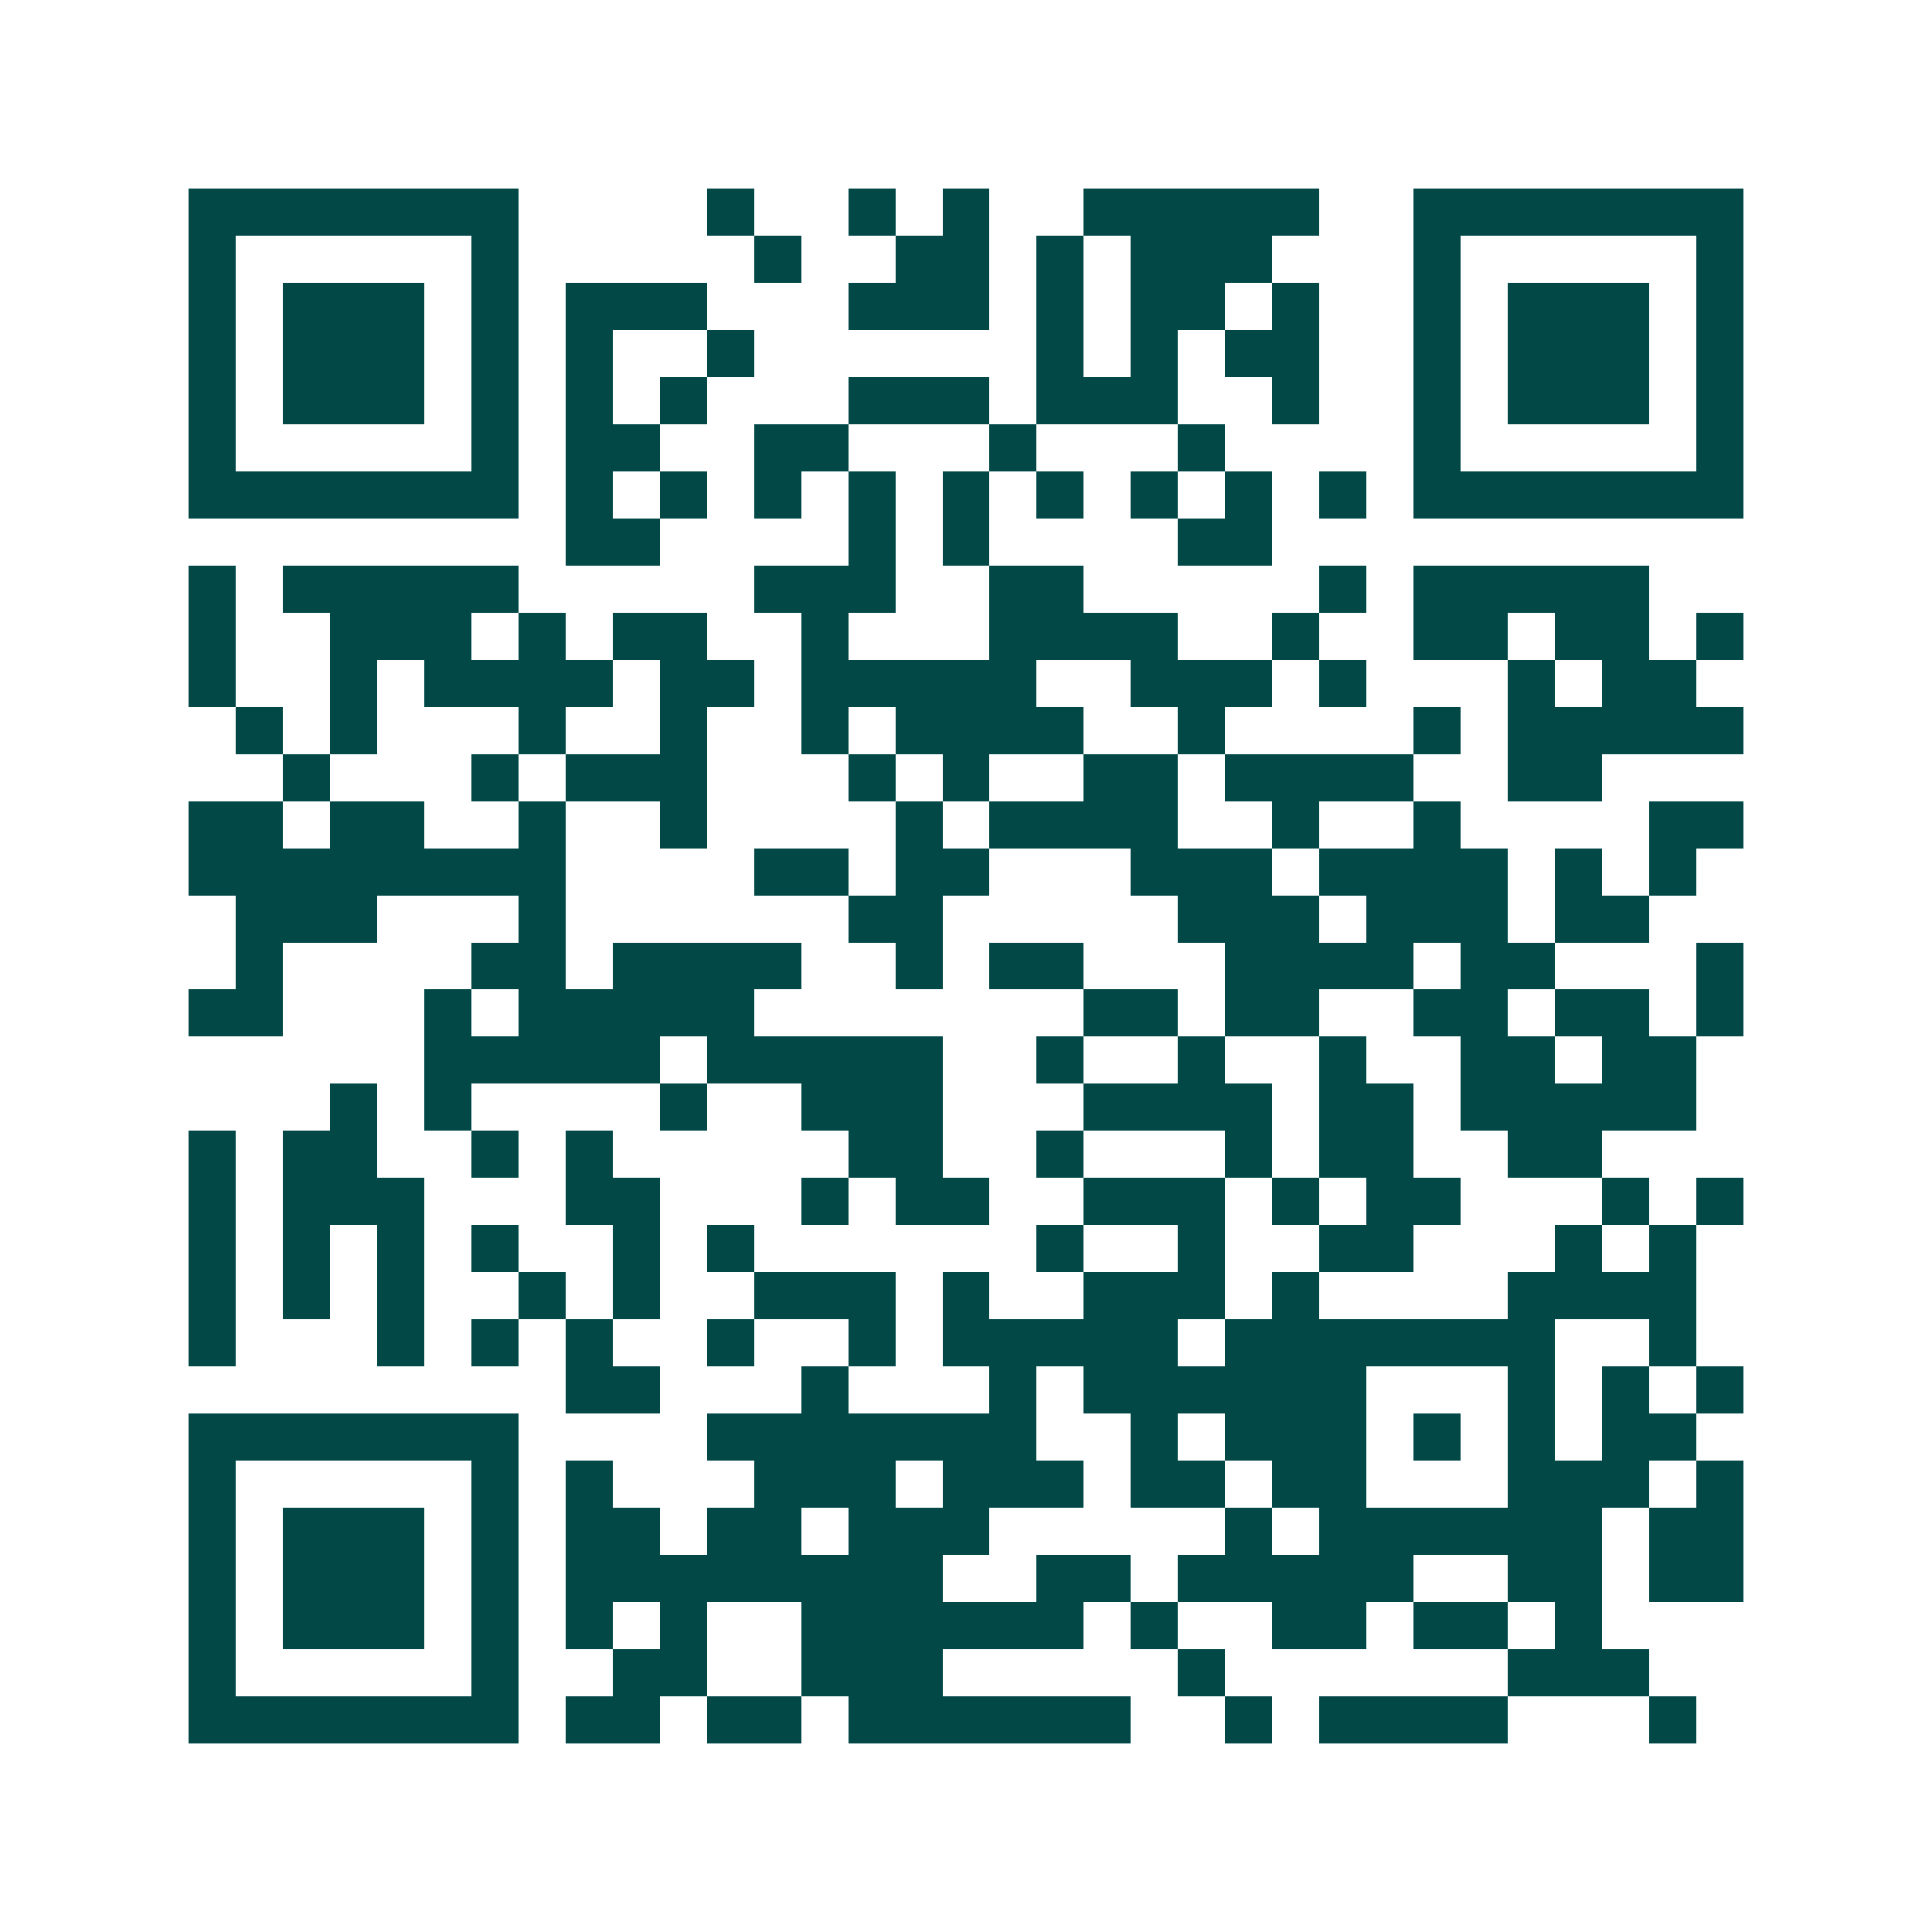 <svg xmlns="http://www.w3.org/2000/svg" width="200" height="200" viewBox="0 0 41 41" shape-rendering="crispEdges"><path fill="#ffffff" d="M0 0h41v41H0z"/><path stroke="#014847" d="M4 4.5h7m4 0h1m2 0h1m1 0h1m2 0h5m2 0h7M4 5.5h1m5 0h1m5 0h1m2 0h2m1 0h1m1 0h3m3 0h1m5 0h1M4 6.5h1m1 0h3m1 0h1m1 0h3m3 0h3m1 0h1m1 0h2m1 0h1m2 0h1m1 0h3m1 0h1M4 7.5h1m1 0h3m1 0h1m1 0h1m2 0h1m6 0h1m1 0h1m1 0h2m2 0h1m1 0h3m1 0h1M4 8.5h1m1 0h3m1 0h1m1 0h1m1 0h1m3 0h3m1 0h3m2 0h1m2 0h1m1 0h3m1 0h1M4 9.5h1m5 0h1m1 0h2m2 0h2m3 0h1m3 0h1m4 0h1m5 0h1M4 10.5h7m1 0h1m1 0h1m1 0h1m1 0h1m1 0h1m1 0h1m1 0h1m1 0h1m1 0h1m1 0h7M12 11.5h2m4 0h1m1 0h1m4 0h2M4 12.5h1m1 0h5m5 0h3m2 0h2m5 0h1m1 0h5M4 13.5h1m2 0h3m1 0h1m1 0h2m2 0h1m3 0h4m2 0h1m2 0h2m1 0h2m1 0h1M4 14.5h1m2 0h1m1 0h4m1 0h2m1 0h5m2 0h3m1 0h1m3 0h1m1 0h2M5 15.5h1m1 0h1m3 0h1m2 0h1m2 0h1m1 0h4m2 0h1m4 0h1m1 0h5M6 16.5h1m3 0h1m1 0h3m3 0h1m1 0h1m2 0h2m1 0h4m2 0h2M4 17.5h2m1 0h2m2 0h1m2 0h1m4 0h1m1 0h4m2 0h1m2 0h1m4 0h2M4 18.5h8m4 0h2m1 0h2m3 0h3m1 0h4m1 0h1m1 0h1M5 19.5h3m3 0h1m6 0h2m5 0h3m1 0h3m1 0h2M5 20.5h1m4 0h2m1 0h4m2 0h1m1 0h2m3 0h4m1 0h2m3 0h1M4 21.5h2m3 0h1m1 0h5m7 0h2m1 0h2m2 0h2m1 0h2m1 0h1M9 22.5h5m1 0h5m2 0h1m2 0h1m2 0h1m2 0h2m1 0h2M7 23.5h1m1 0h1m4 0h1m2 0h3m3 0h4m1 0h2m1 0h5M4 24.5h1m1 0h2m2 0h1m1 0h1m5 0h2m2 0h1m3 0h1m1 0h2m2 0h2M4 25.5h1m1 0h3m3 0h2m3 0h1m1 0h2m2 0h3m1 0h1m1 0h2m3 0h1m1 0h1M4 26.5h1m1 0h1m1 0h1m1 0h1m2 0h1m1 0h1m6 0h1m2 0h1m2 0h2m3 0h1m1 0h1M4 27.5h1m1 0h1m1 0h1m2 0h1m1 0h1m2 0h3m1 0h1m2 0h3m1 0h1m4 0h4M4 28.5h1m3 0h1m1 0h1m1 0h1m2 0h1m2 0h1m1 0h5m1 0h7m2 0h1M12 29.5h2m3 0h1m3 0h1m1 0h6m3 0h1m1 0h1m1 0h1M4 30.5h7m4 0h7m2 0h1m1 0h3m1 0h1m1 0h1m1 0h2M4 31.5h1m5 0h1m1 0h1m3 0h3m1 0h3m1 0h2m1 0h2m3 0h3m1 0h1M4 32.5h1m1 0h3m1 0h1m1 0h2m1 0h2m1 0h3m5 0h1m1 0h6m1 0h2M4 33.5h1m1 0h3m1 0h1m1 0h8m2 0h2m1 0h5m2 0h2m1 0h2M4 34.5h1m1 0h3m1 0h1m1 0h1m1 0h1m2 0h6m1 0h1m2 0h2m1 0h2m1 0h1M4 35.5h1m5 0h1m2 0h2m2 0h3m5 0h1m6 0h3M4 36.5h7m1 0h2m1 0h2m1 0h6m2 0h1m1 0h4m3 0h1"/></svg>
